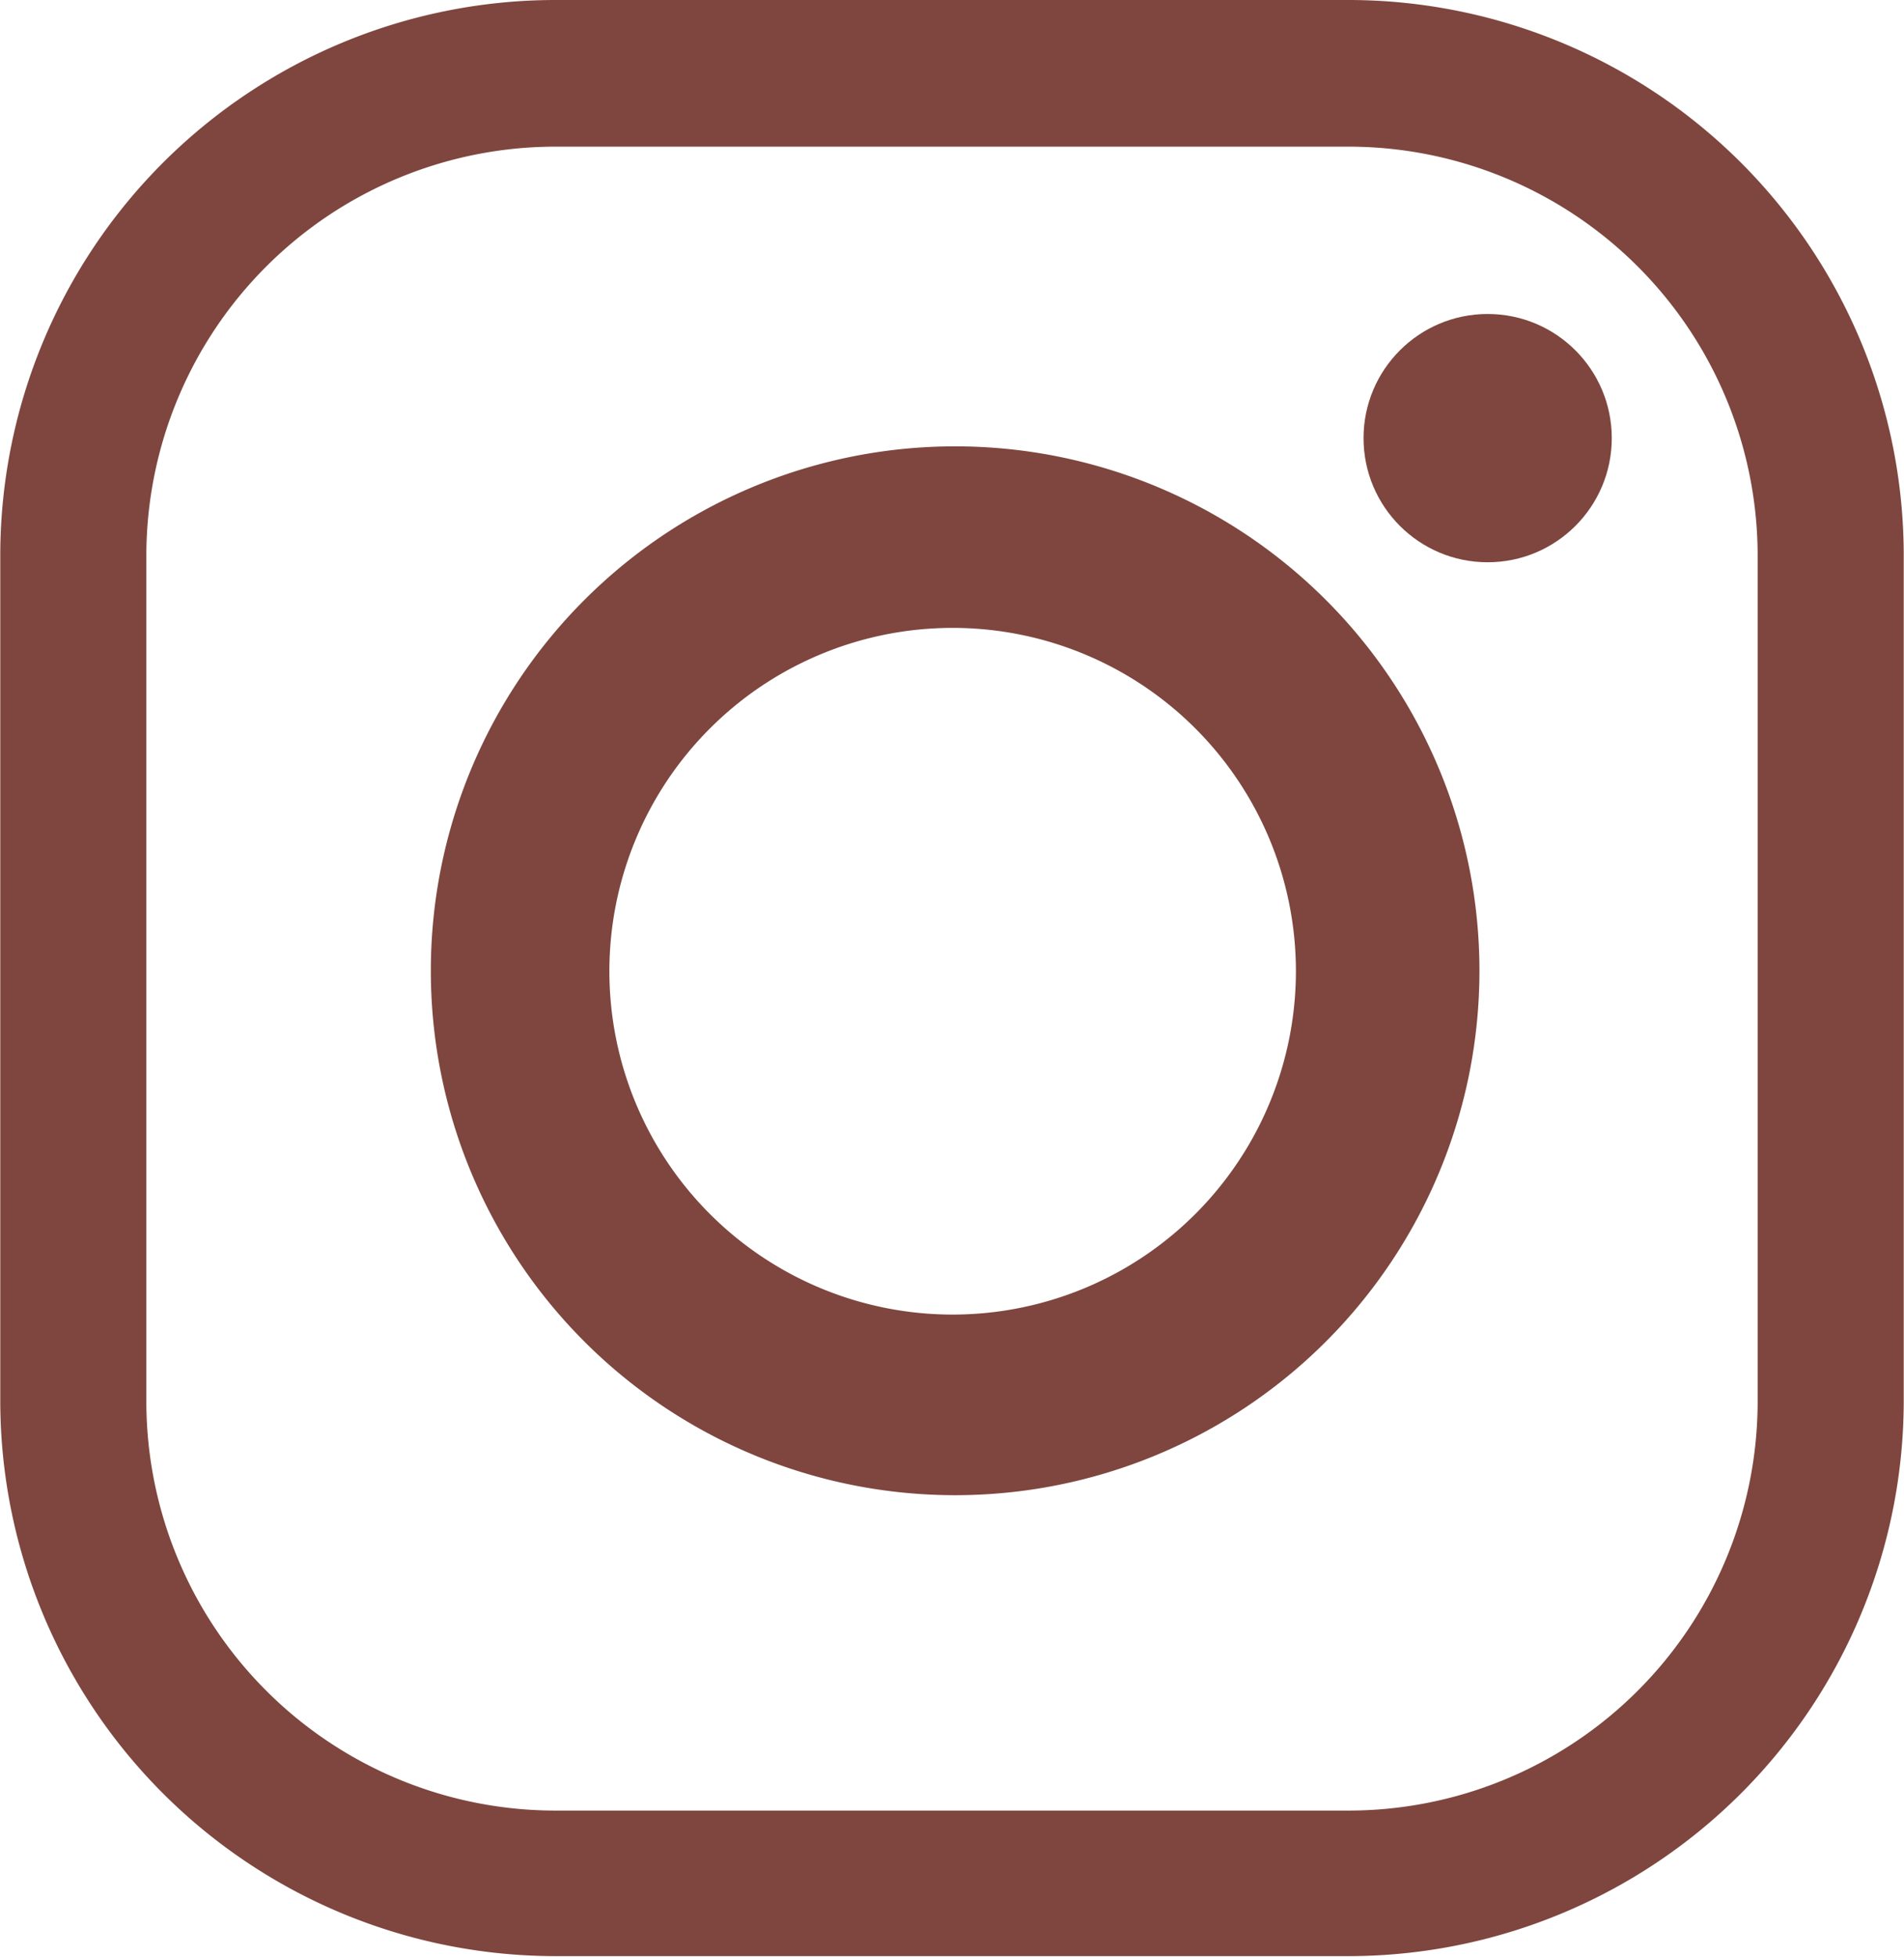 <svg xmlns="http://www.w3.org/2000/svg" width="20.634" height="21.2" viewBox="0 0 20.634 21.2">
  <g id="Group_226" data-name="Group 226" transform="translate(-3233.549 -3316.583)">
    <path id="Path_10" data-name="Path 10" d="M3248.18,3316.583h-8.628a6.02,6.02,0,0,0-6,6v9.194a6.02,6.02,0,0,0,6,6h8.628a6.02,6.02,0,0,0,6-6v-9.194A6.02,6.02,0,0,0,3248.18,3316.583Zm4.417,15.2a4.435,4.435,0,0,1-4.417,4.417h-8.628a4.435,4.435,0,0,1-4.417-4.417v-9.194a4.435,4.435,0,0,1,4.417-4.417h8.628a4.435,4.435,0,0,1,4.417,4.417Z" fill="#7e463e"/>
    <path id="Path_11" data-name="Path 11" d="M3243.9,3321.419a5.682,5.682,0,1,0,5.682,5.682A5.682,5.682,0,0,0,3243.9,3321.419Zm-.027,9.407a3.72,3.72,0,1,1,3.72-3.72A3.721,3.721,0,0,1,3243.871,3330.826Z" fill="#7e463e"/>
    <circle id="Ellipse_2" data-name="Ellipse 2" cx="1.345" cy="1.345" r="1.345" transform="translate(3248.326 3319.985)" fill="#7e463e"/>
  </g>
</svg>
